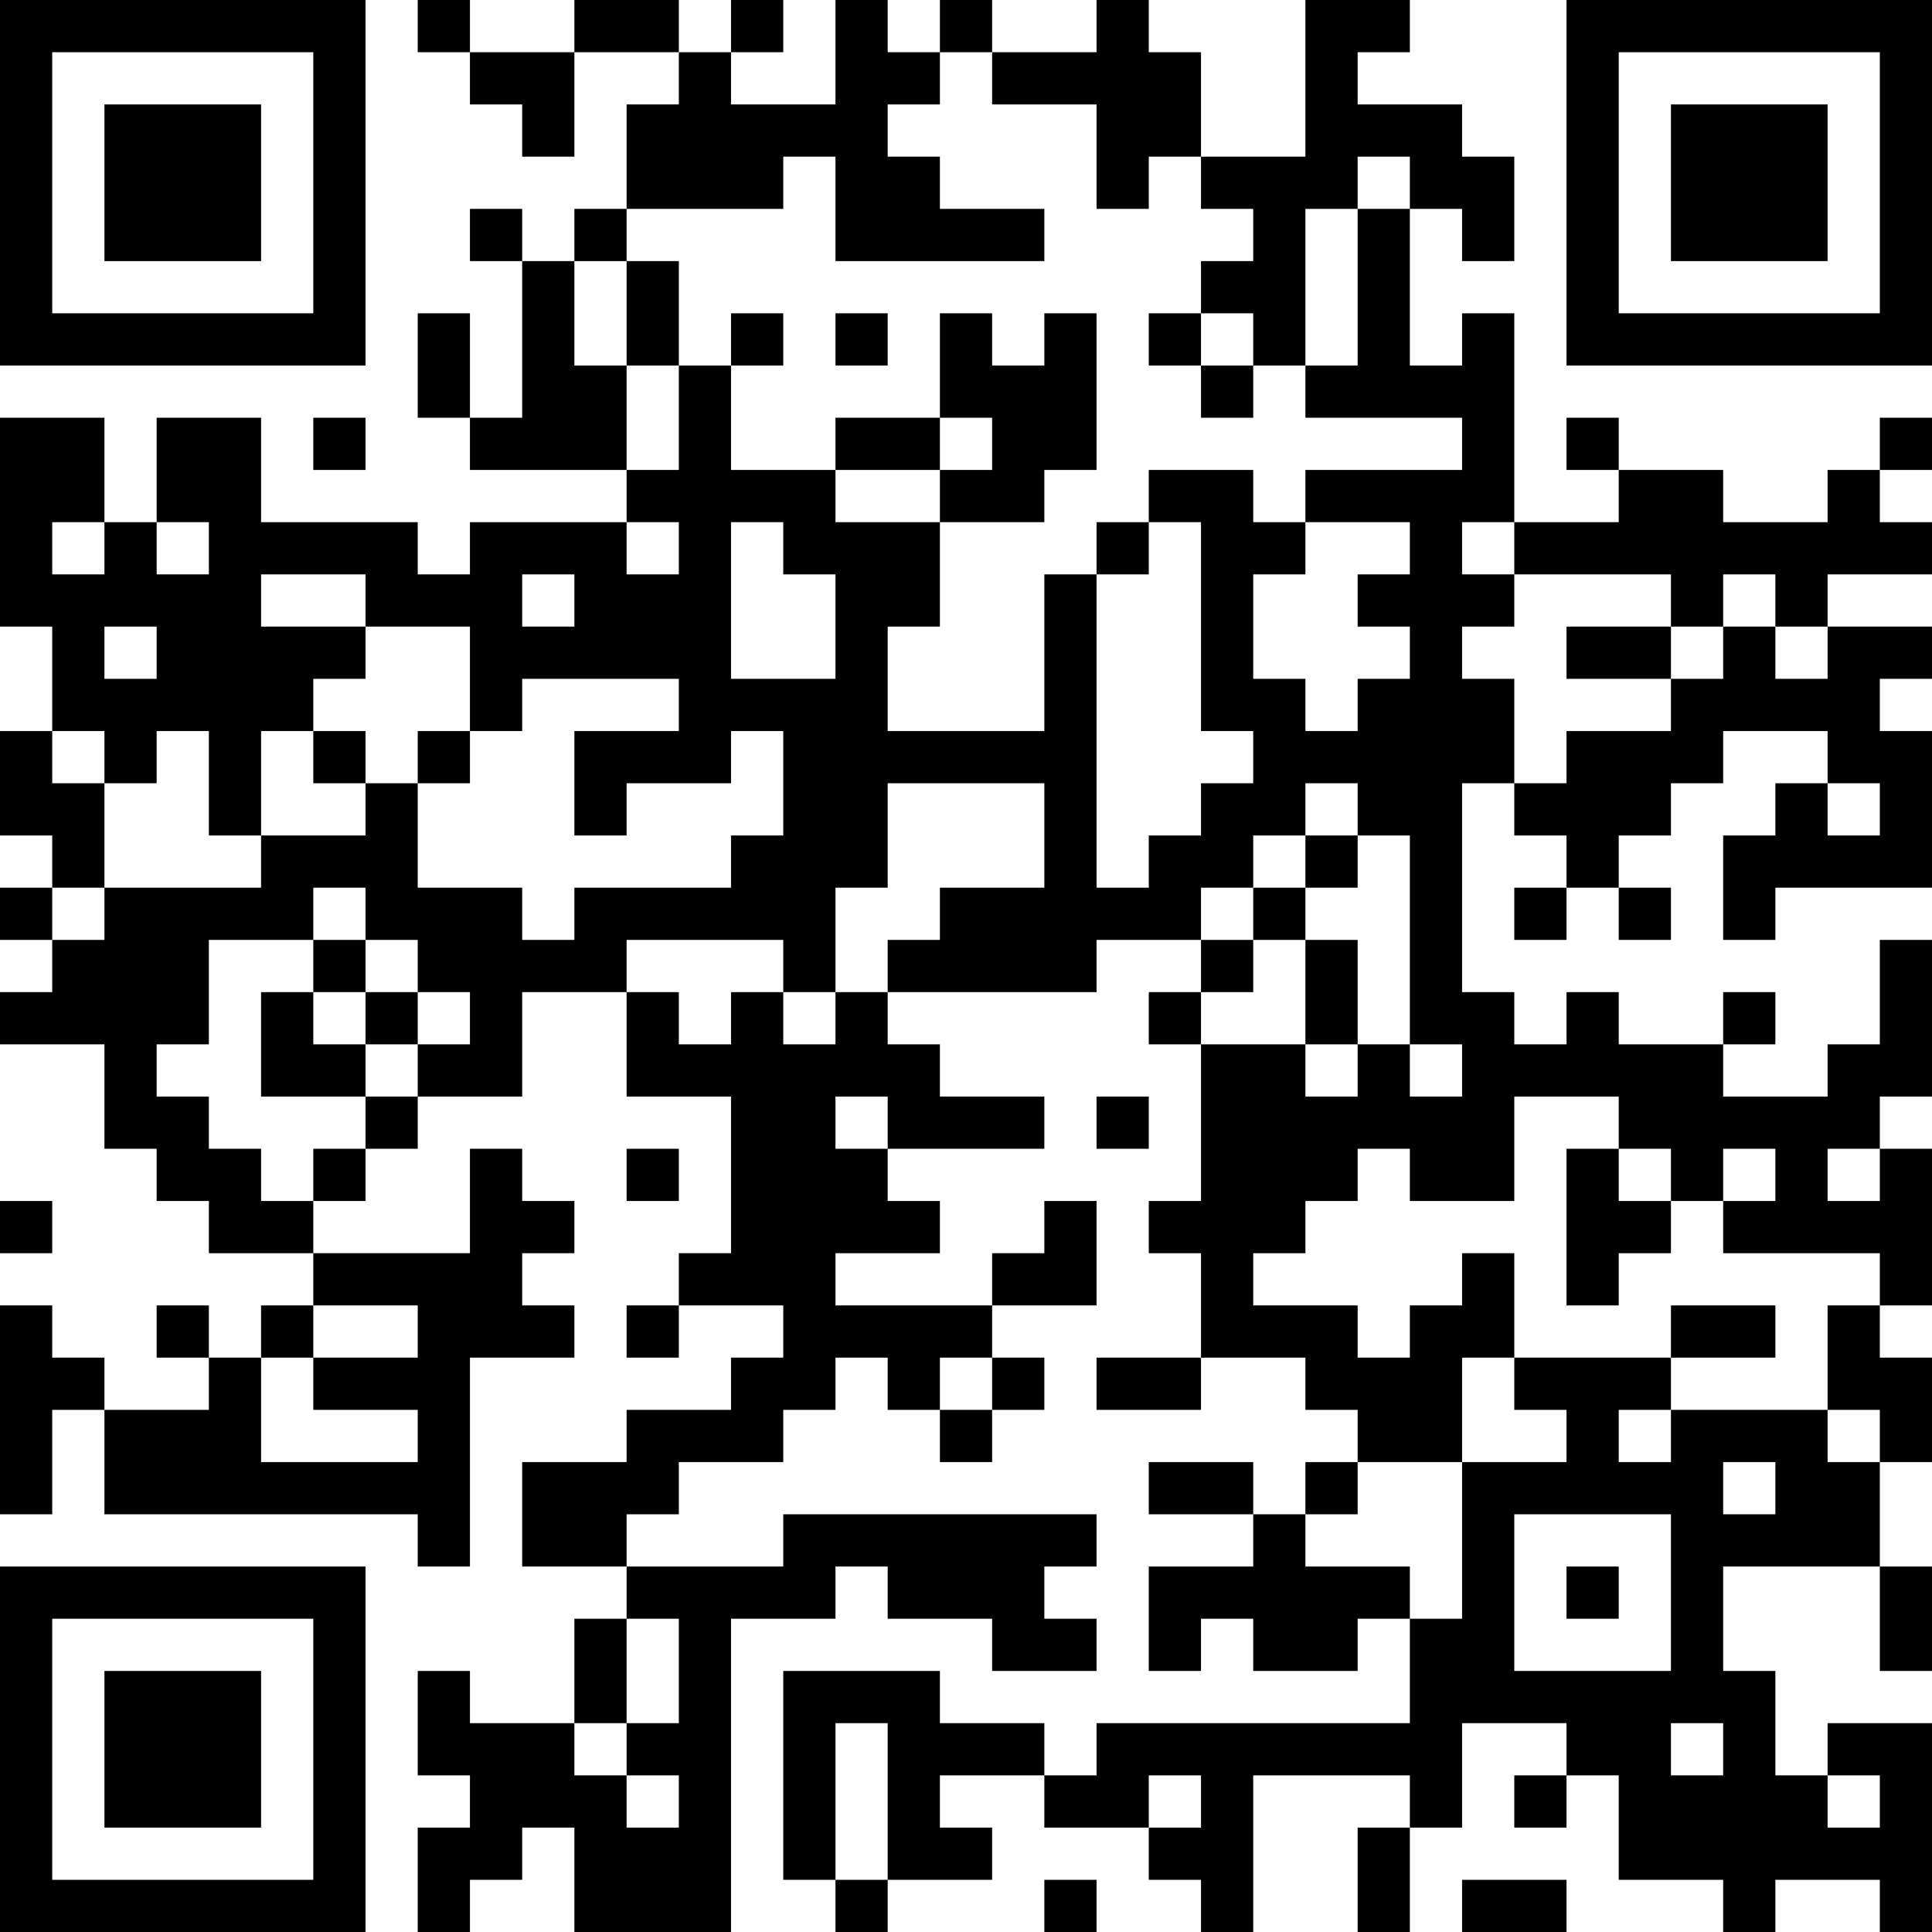 <?xml version="1.0" encoding="UTF-8"?>
<svg xmlns="http://www.w3.org/2000/svg" version="1.1" width="400" height="400" viewBox="0 0 400 400"><rect x="0" y="0" width="400" height="400" fill="#ffffff"/><g transform="scale(10.811)"><g transform="translate(0,0)"><path fill-rule="evenodd" d="M8 0L8 1L9 1L9 2L10 2L10 3L11 3L11 1L13 1L13 2L12 2L12 4L11 4L11 5L10 5L10 4L9 4L9 5L10 5L10 8L9 8L9 6L8 6L8 8L9 8L9 9L12 9L12 10L9 10L9 11L8 11L8 10L5 10L5 8L3 8L3 10L2 10L2 8L0 8L0 12L1 12L1 14L0 14L0 16L1 16L1 17L0 17L0 18L1 18L1 19L0 19L0 20L2 20L2 22L3 22L3 23L4 23L4 24L6 24L6 25L5 25L5 26L4 26L4 25L3 25L3 26L4 26L4 27L2 27L2 26L1 26L1 25L0 25L0 29L1 29L1 27L2 27L2 29L8 29L8 30L9 30L9 26L11 26L11 25L10 25L10 24L11 24L11 23L10 23L10 22L9 22L9 24L6 24L6 23L7 23L7 22L8 22L8 21L10 21L10 19L12 19L12 21L14 21L14 24L13 24L13 25L12 25L12 26L13 26L13 25L15 25L15 26L14 26L14 27L12 27L12 28L10 28L10 30L12 30L12 31L11 31L11 33L9 33L9 32L8 32L8 34L9 34L9 35L8 35L8 37L9 37L9 36L10 36L10 35L11 35L11 37L14 37L14 31L16 31L16 30L17 30L17 31L19 31L19 32L21 32L21 31L20 31L20 30L21 30L21 29L15 29L15 30L12 30L12 29L13 29L13 28L15 28L15 27L16 27L16 26L17 26L17 27L18 27L18 28L19 28L19 27L20 27L20 26L19 26L19 25L21 25L21 23L20 23L20 24L19 24L19 25L16 25L16 24L18 24L18 23L17 23L17 22L20 22L20 21L18 21L18 20L17 20L17 19L21 19L21 18L23 18L23 19L22 19L22 20L23 20L23 23L22 23L22 24L23 24L23 26L21 26L21 27L23 27L23 26L25 26L25 27L26 27L26 28L25 28L25 29L24 29L24 28L22 28L22 29L24 29L24 30L22 30L22 32L23 32L23 31L24 31L24 32L26 32L26 31L27 31L27 33L21 33L21 34L20 34L20 33L18 33L18 32L15 32L15 36L16 36L16 37L17 37L17 36L19 36L19 35L18 35L18 34L20 34L20 35L22 35L22 36L23 36L23 37L24 37L24 34L27 34L27 35L26 35L26 37L27 37L27 35L28 35L28 33L30 33L30 34L29 34L29 35L30 35L30 34L31 34L31 36L33 36L33 37L34 37L34 36L36 36L36 37L37 37L37 33L35 33L35 34L34 34L34 32L33 32L33 30L36 30L36 32L37 32L37 30L36 30L36 28L37 28L37 26L36 26L36 25L37 25L37 22L36 22L36 21L37 21L37 18L36 18L36 20L35 20L35 21L33 21L33 20L34 20L34 19L33 19L33 20L31 20L31 19L30 19L30 20L29 20L29 19L28 19L28 15L29 15L29 16L30 16L30 17L29 17L29 18L30 18L30 17L31 17L31 18L32 18L32 17L31 17L31 16L32 16L32 15L33 15L33 14L35 14L35 15L34 15L34 16L33 16L33 18L34 18L34 17L37 17L37 14L36 14L36 13L37 13L37 12L35 12L35 11L37 11L37 10L36 10L36 9L37 9L37 8L36 8L36 9L35 9L35 10L33 10L33 9L31 9L31 8L30 8L30 9L31 9L31 10L29 10L29 6L28 6L28 7L27 7L27 4L28 4L28 5L29 5L29 3L28 3L28 2L26 2L26 1L27 1L27 0L25 0L25 3L23 3L23 1L22 1L22 0L21 0L21 1L19 1L19 0L18 0L18 1L17 1L17 0L16 0L16 2L14 2L14 1L15 1L15 0L14 0L14 1L13 1L13 0L11 0L11 1L9 1L9 0ZM18 1L18 2L17 2L17 3L18 3L18 4L20 4L20 5L16 5L16 3L15 3L15 4L12 4L12 5L11 5L11 7L12 7L12 9L13 9L13 7L14 7L14 9L16 9L16 10L18 10L18 12L17 12L17 14L20 14L20 11L21 11L21 17L22 17L22 16L23 16L23 15L24 15L24 14L23 14L23 10L22 10L22 9L24 9L24 10L25 10L25 11L24 11L24 13L25 13L25 14L26 14L26 13L27 13L27 12L26 12L26 11L27 11L27 10L25 10L25 9L28 9L28 8L25 8L25 7L26 7L26 4L27 4L27 3L26 3L26 4L25 4L25 7L24 7L24 6L23 6L23 5L24 5L24 4L23 4L23 3L22 3L22 4L21 4L21 2L19 2L19 1ZM12 5L12 7L13 7L13 5ZM14 6L14 7L15 7L15 6ZM16 6L16 7L17 7L17 6ZM18 6L18 8L16 8L16 9L18 9L18 10L20 10L20 9L21 9L21 6L20 6L20 7L19 7L19 6ZM22 6L22 7L23 7L23 8L24 8L24 7L23 7L23 6ZM6 8L6 9L7 9L7 8ZM18 8L18 9L19 9L19 8ZM1 10L1 11L2 11L2 10ZM3 10L3 11L4 11L4 10ZM12 10L12 11L13 11L13 10ZM14 10L14 13L16 13L16 11L15 11L15 10ZM21 10L21 11L22 11L22 10ZM28 10L28 11L29 11L29 12L28 12L28 13L29 13L29 15L30 15L30 14L32 14L32 13L33 13L33 12L34 12L34 13L35 13L35 12L34 12L34 11L33 11L33 12L32 12L32 11L29 11L29 10ZM5 11L5 12L7 12L7 13L6 13L6 14L5 14L5 16L4 16L4 14L3 14L3 15L2 15L2 14L1 14L1 15L2 15L2 17L1 17L1 18L2 18L2 17L5 17L5 16L7 16L7 15L8 15L8 17L10 17L10 18L11 18L11 17L14 17L14 16L15 16L15 14L14 14L14 15L12 15L12 16L11 16L11 14L13 14L13 13L10 13L10 14L9 14L9 12L7 12L7 11ZM10 11L10 12L11 12L11 11ZM2 12L2 13L3 13L3 12ZM30 12L30 13L32 13L32 12ZM6 14L6 15L7 15L7 14ZM8 14L8 15L9 15L9 14ZM17 15L17 17L16 17L16 19L15 19L15 18L12 18L12 19L13 19L13 20L14 20L14 19L15 19L15 20L16 20L16 19L17 19L17 18L18 18L18 17L20 17L20 15ZM25 15L25 16L24 16L24 17L23 17L23 18L24 18L24 19L23 19L23 20L25 20L25 21L26 21L26 20L27 20L27 21L28 21L28 20L27 20L27 16L26 16L26 15ZM35 15L35 16L36 16L36 15ZM25 16L25 17L24 17L24 18L25 18L25 20L26 20L26 18L25 18L25 17L26 17L26 16ZM6 17L6 18L4 18L4 20L3 20L3 21L4 21L4 22L5 22L5 23L6 23L6 22L7 22L7 21L8 21L8 20L9 20L9 19L8 19L8 18L7 18L7 17ZM6 18L6 19L5 19L5 21L7 21L7 20L8 20L8 19L7 19L7 18ZM6 19L6 20L7 20L7 19ZM16 21L16 22L17 22L17 21ZM21 21L21 22L22 22L22 21ZM29 21L29 23L27 23L27 22L26 22L26 23L25 23L25 24L24 24L24 25L26 25L26 26L27 26L27 25L28 25L28 24L29 24L29 26L28 26L28 28L26 28L26 29L25 29L25 30L27 30L27 31L28 31L28 28L30 28L30 27L29 27L29 26L32 26L32 27L31 27L31 28L32 28L32 27L35 27L35 28L36 28L36 27L35 27L35 25L36 25L36 24L33 24L33 23L34 23L34 22L33 22L33 23L32 23L32 22L31 22L31 21ZM12 22L12 23L13 23L13 22ZM30 22L30 25L31 25L31 24L32 24L32 23L31 23L31 22ZM35 22L35 23L36 23L36 22ZM0 23L0 24L1 24L1 23ZM6 25L6 26L5 26L5 28L8 28L8 27L6 27L6 26L8 26L8 25ZM32 25L32 26L34 26L34 25ZM18 26L18 27L19 27L19 26ZM33 28L33 29L34 29L34 28ZM29 29L29 32L32 32L32 29ZM30 30L30 31L31 31L31 30ZM12 31L12 33L11 33L11 34L12 34L12 35L13 35L13 34L12 34L12 33L13 33L13 31ZM16 33L16 36L17 36L17 33ZM32 33L32 34L33 34L33 33ZM22 34L22 35L23 35L23 34ZM35 34L35 35L36 35L36 34ZM20 36L20 37L21 37L21 36ZM28 36L28 37L30 37L30 36ZM0 0L0 7L7 7L7 0ZM1 1L1 6L6 6L6 1ZM2 2L2 5L5 5L5 2ZM30 0L30 7L37 7L37 0ZM31 1L31 6L36 6L36 1ZM32 2L32 5L35 5L35 2ZM0 30L0 37L7 37L7 30ZM1 31L1 36L6 36L6 31ZM2 32L2 35L5 35L5 32Z" fill="#000000"/></g></g></svg>
